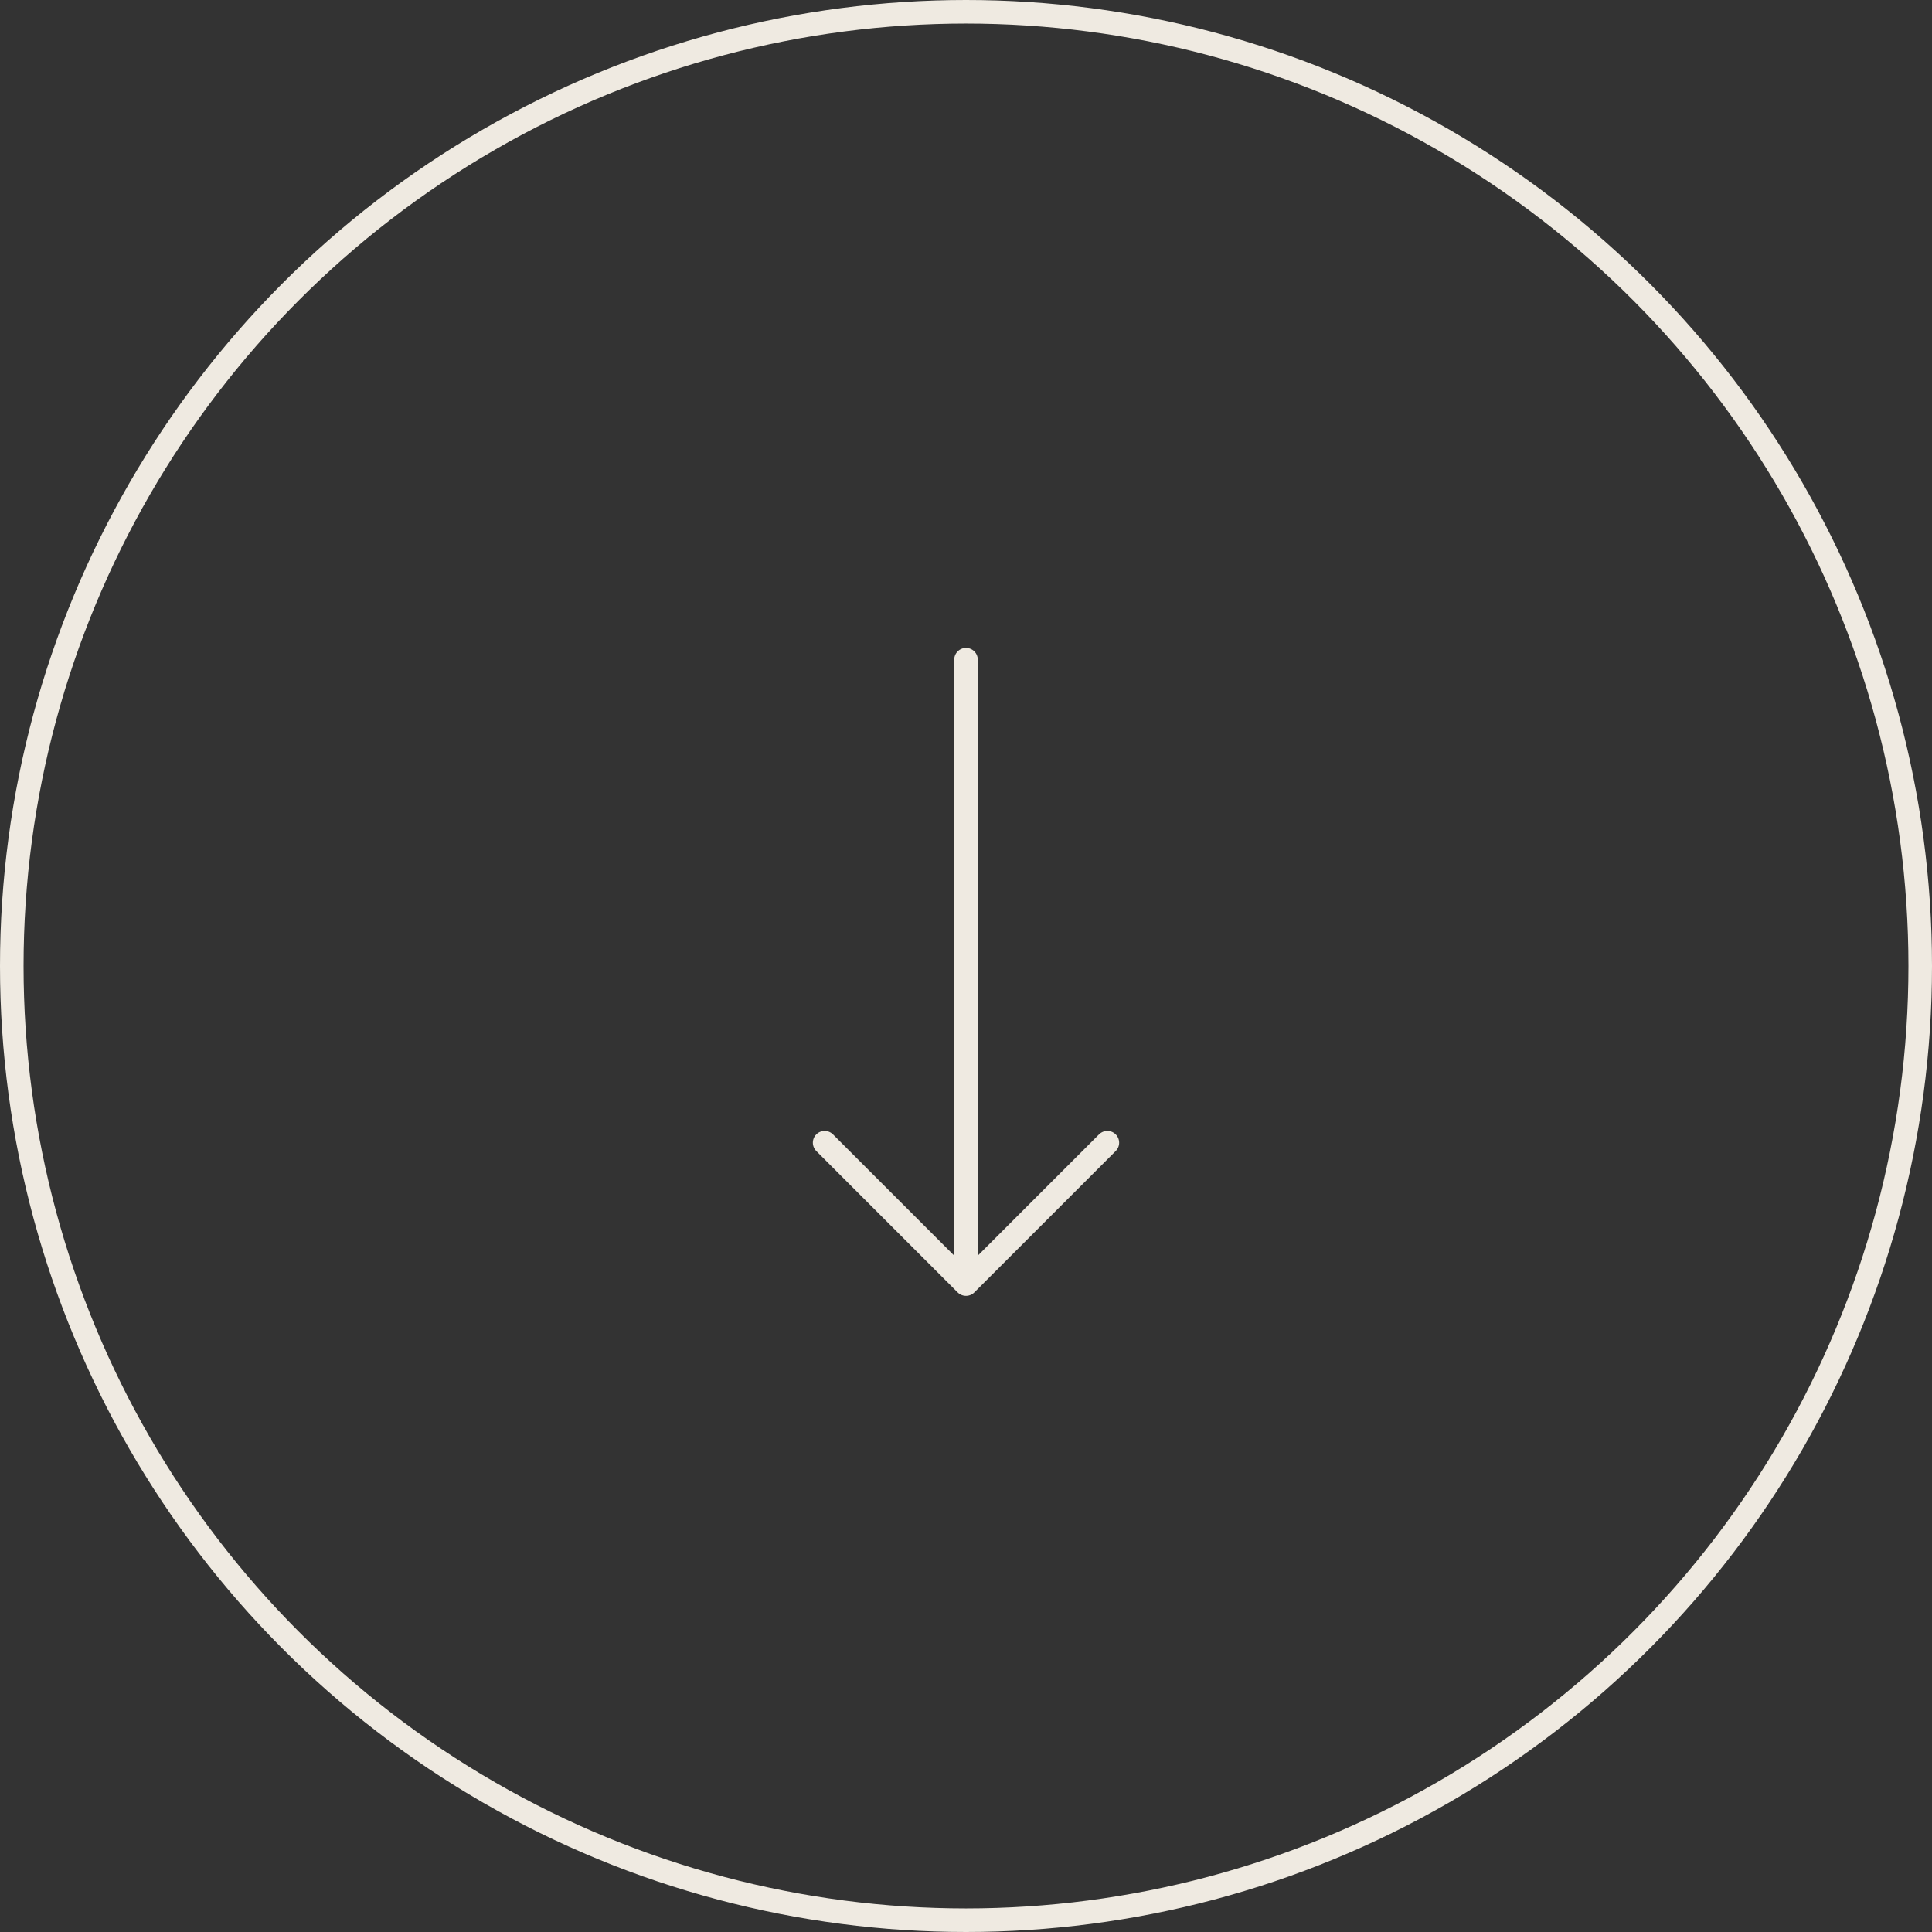 <svg width="82" height="82" viewBox="0 0 82 82" fill="none" xmlns="http://www.w3.org/2000/svg">
<rect x="0" y="0" width="82" height="82" fill="#333333" stroke="none"/>
<path d="M41 28V54.5M41 54.5L47 48.5M41 54.5L35 48.5" stroke="#EFEAE1" stroke-linecap="round" stroke-linejoin="round"/>
<circle cx="41" cy="41" r="40.5" stroke="#EFEAE1"/>
</svg>
